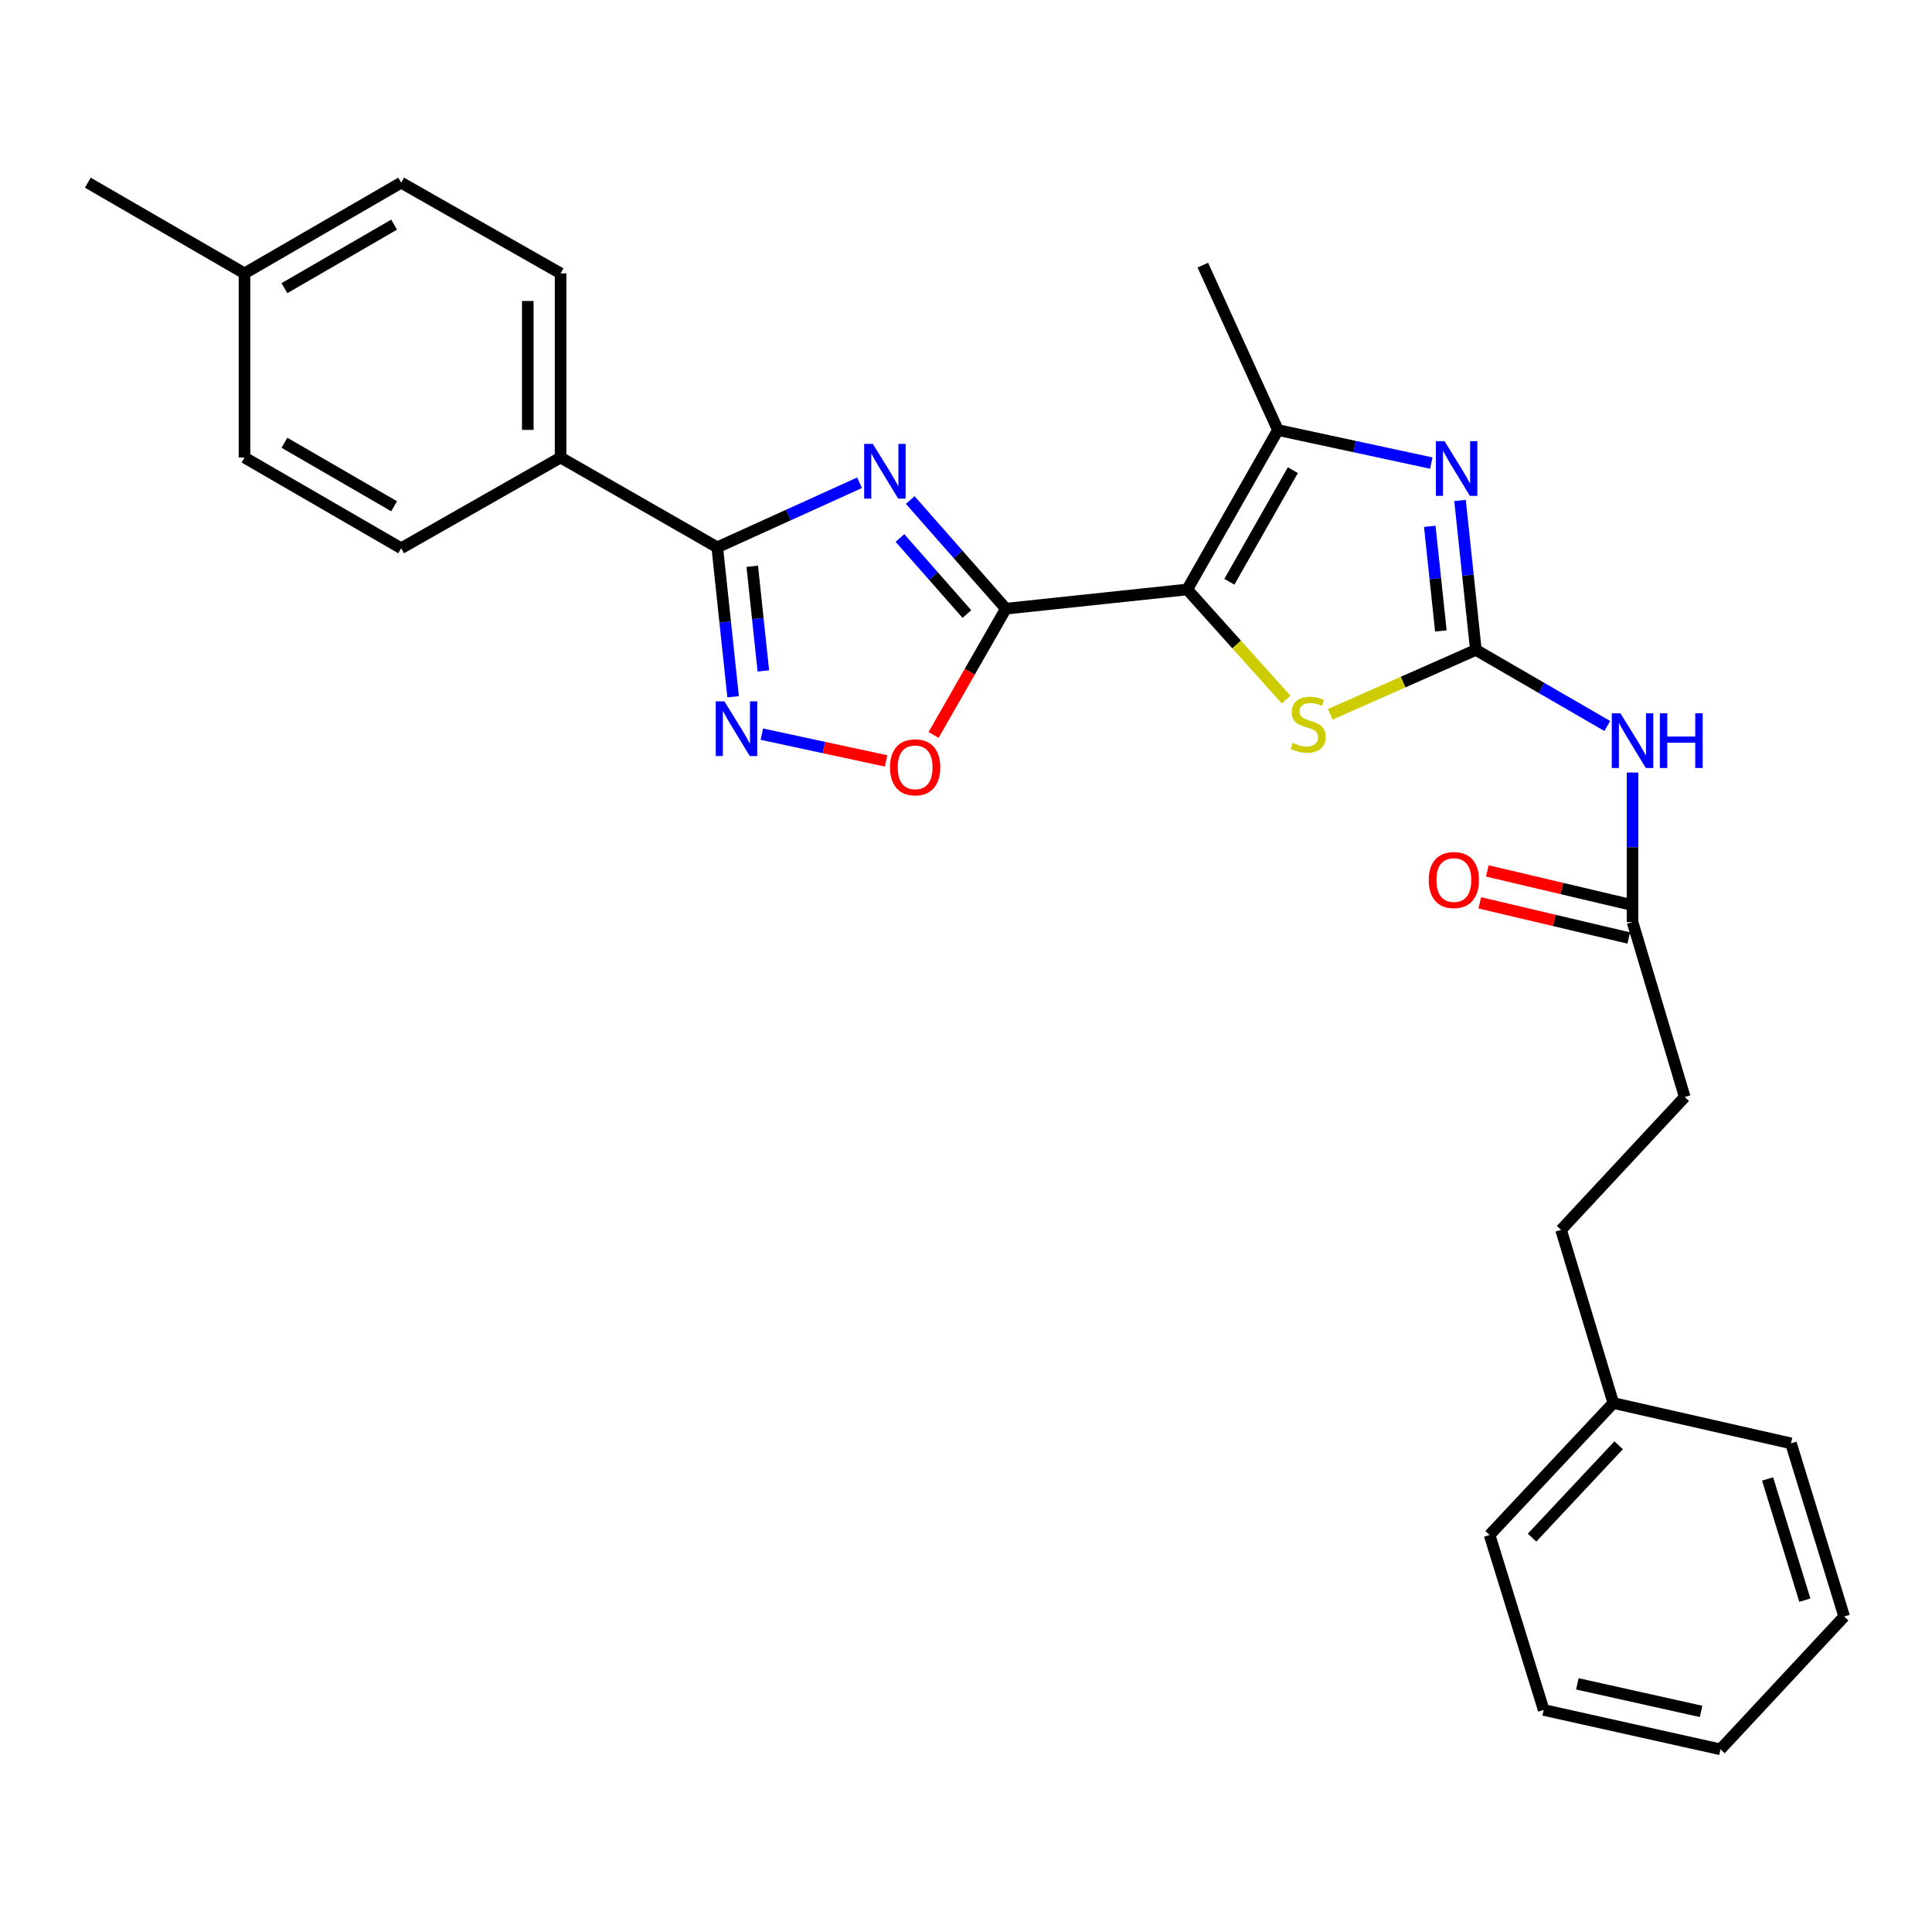 <?xml version='1.0' encoding='iso-8859-1'?>
<svg version='1.1' baseProfile='full'
              xmlns='http://www.w3.org/2000/svg'
                      xmlns:rdkit='http://www.rdkit.org/xml'
                      xmlns:xlink='http://www.w3.org/1999/xlink'
                  xml:space='preserve'
width='1000px' height='1000px' viewBox='0 0 1000 1000'>
<!-- END OF HEADER -->
<rect style='opacity:1.0;fill:#FFFFFF;stroke:none' width='1000' height='1000' x='0' y='0'> </rect>
<path class='bond-0' d='M 614.516,305.103 L 520.628,315.054' style='fill:none;fill-rule:evenodd;stroke:#000000;stroke-width:6px;stroke-linecap:butt;stroke-linejoin:miter;stroke-opacity:1' />
<path class='bond-5' d='M 614.516,305.103 L 640.096,333.59' style='fill:none;fill-rule:evenodd;stroke:#000000;stroke-width:6px;stroke-linecap:butt;stroke-linejoin:miter;stroke-opacity:1' />
<path class='bond-5' d='M 640.096,333.59 L 665.677,362.078' style='fill:none;fill-rule:evenodd;stroke:#CCCC00;stroke-width:6px;stroke-linecap:butt;stroke-linejoin:miter;stroke-opacity:1' />
<path class='bond-6' d='M 614.516,305.103 L 661.46,222.591' style='fill:none;fill-rule:evenodd;stroke:#000000;stroke-width:6px;stroke-linecap:butt;stroke-linejoin:miter;stroke-opacity:1' />
<path class='bond-6' d='M 636.314,301.122 L 669.175,243.363' style='fill:none;fill-rule:evenodd;stroke:#000000;stroke-width:6px;stroke-linecap:butt;stroke-linejoin:miter;stroke-opacity:1' />
<path class='bond-1' d='M 520.628,315.054 L 495.882,286.934' style='fill:none;fill-rule:evenodd;stroke:#000000;stroke-width:6px;stroke-linecap:butt;stroke-linejoin:miter;stroke-opacity:1' />
<path class='bond-1' d='M 495.882,286.934 L 471.136,258.813' style='fill:none;fill-rule:evenodd;stroke:#0000FF;stroke-width:6px;stroke-linecap:butt;stroke-linejoin:miter;stroke-opacity:1' />
<path class='bond-1' d='M 500.459,317.834 L 483.137,298.15' style='fill:none;fill-rule:evenodd;stroke:#000000;stroke-width:6px;stroke-linecap:butt;stroke-linejoin:miter;stroke-opacity:1' />
<path class='bond-1' d='M 483.137,298.15 L 465.814,278.465' style='fill:none;fill-rule:evenodd;stroke:#0000FF;stroke-width:6px;stroke-linecap:butt;stroke-linejoin:miter;stroke-opacity:1' />
<path class='bond-8' d='M 520.628,315.054 L 501.926,347.728' style='fill:none;fill-rule:evenodd;stroke:#000000;stroke-width:6px;stroke-linecap:butt;stroke-linejoin:miter;stroke-opacity:1' />
<path class='bond-8' d='M 501.926,347.728 L 483.224,380.403' style='fill:none;fill-rule:evenodd;stroke:#FF0000;stroke-width:6px;stroke-linecap:butt;stroke-linejoin:miter;stroke-opacity:1' />
<path class='bond-4' d='M 444.905,249.87 L 408.078,266.578' style='fill:none;fill-rule:evenodd;stroke:#0000FF;stroke-width:6px;stroke-linecap:butt;stroke-linejoin:miter;stroke-opacity:1' />
<path class='bond-4' d='M 408.078,266.578 L 371.251,283.287' style='fill:none;fill-rule:evenodd;stroke:#000000;stroke-width:6px;stroke-linecap:butt;stroke-linejoin:miter;stroke-opacity:1' />
<path class='bond-2' d='M 763.903,336.39 L 726.227,353.06' style='fill:none;fill-rule:evenodd;stroke:#000000;stroke-width:6px;stroke-linecap:butt;stroke-linejoin:miter;stroke-opacity:1' />
<path class='bond-2' d='M 726.227,353.06 L 688.551,369.73' style='fill:none;fill-rule:evenodd;stroke:#CCCC00;stroke-width:6px;stroke-linecap:butt;stroke-linejoin:miter;stroke-opacity:1' />
<path class='bond-9' d='M 763.903,336.39 L 797.91,356.083' style='fill:none;fill-rule:evenodd;stroke:#000000;stroke-width:6px;stroke-linecap:butt;stroke-linejoin:miter;stroke-opacity:1' />
<path class='bond-9' d='M 797.91,356.083 L 831.917,375.776' style='fill:none;fill-rule:evenodd;stroke:#0000FF;stroke-width:6px;stroke-linecap:butt;stroke-linejoin:miter;stroke-opacity:1' />
<path class='bond-28' d='M 763.903,336.39 L 759.803,297.711' style='fill:none;fill-rule:evenodd;stroke:#000000;stroke-width:6px;stroke-linecap:butt;stroke-linejoin:miter;stroke-opacity:1' />
<path class='bond-28' d='M 759.803,297.711 L 755.703,259.031' style='fill:none;fill-rule:evenodd;stroke:#0000FF;stroke-width:6px;stroke-linecap:butt;stroke-linejoin:miter;stroke-opacity:1' />
<path class='bond-28' d='M 745.789,326.576 L 742.919,299.5' style='fill:none;fill-rule:evenodd;stroke:#000000;stroke-width:6px;stroke-linecap:butt;stroke-linejoin:miter;stroke-opacity:1' />
<path class='bond-28' d='M 742.919,299.5 L 740.049,272.425' style='fill:none;fill-rule:evenodd;stroke:#0000FF;stroke-width:6px;stroke-linecap:butt;stroke-linejoin:miter;stroke-opacity:1' />
<path class='bond-3' d='M 740.846,239.689 L 701.153,231.14' style='fill:none;fill-rule:evenodd;stroke:#0000FF;stroke-width:6px;stroke-linecap:butt;stroke-linejoin:miter;stroke-opacity:1' />
<path class='bond-3' d='M 701.153,231.14 L 661.46,222.591' style='fill:none;fill-rule:evenodd;stroke:#000000;stroke-width:6px;stroke-linecap:butt;stroke-linejoin:miter;stroke-opacity:1' />
<path class='bond-11' d='M 371.251,283.287 L 290.153,236.814' style='fill:none;fill-rule:evenodd;stroke:#000000;stroke-width:6px;stroke-linecap:butt;stroke-linejoin:miter;stroke-opacity:1' />
<path class='bond-29' d='M 371.251,283.287 L 375.355,321.97' style='fill:none;fill-rule:evenodd;stroke:#000000;stroke-width:6px;stroke-linecap:butt;stroke-linejoin:miter;stroke-opacity:1' />
<path class='bond-29' d='M 375.355,321.97 L 379.459,360.654' style='fill:none;fill-rule:evenodd;stroke:#0000FF;stroke-width:6px;stroke-linecap:butt;stroke-linejoin:miter;stroke-opacity:1' />
<path class='bond-29' d='M 389.365,293.101 L 392.238,320.179' style='fill:none;fill-rule:evenodd;stroke:#000000;stroke-width:6px;stroke-linecap:butt;stroke-linejoin:miter;stroke-opacity:1' />
<path class='bond-29' d='M 392.238,320.179 L 395.111,347.258' style='fill:none;fill-rule:evenodd;stroke:#0000FF;stroke-width:6px;stroke-linecap:butt;stroke-linejoin:miter;stroke-opacity:1' />
<path class='bond-18' d='M 661.46,222.591 L 622.58,137.23' style='fill:none;fill-rule:evenodd;stroke:#000000;stroke-width:6px;stroke-linecap:butt;stroke-linejoin:miter;stroke-opacity:1' />
<path class='bond-7' d='M 394.316,379.996 L 426.481,386.923' style='fill:none;fill-rule:evenodd;stroke:#0000FF;stroke-width:6px;stroke-linecap:butt;stroke-linejoin:miter;stroke-opacity:1' />
<path class='bond-7' d='M 426.481,386.923 L 458.645,393.849' style='fill:none;fill-rule:evenodd;stroke:#FF0000;stroke-width:6px;stroke-linecap:butt;stroke-linejoin:miter;stroke-opacity:1' />
<path class='bond-10' d='M 845,399.86 L 845,438.55' style='fill:none;fill-rule:evenodd;stroke:#0000FF;stroke-width:6px;stroke-linecap:butt;stroke-linejoin:miter;stroke-opacity:1' />
<path class='bond-10' d='M 845,438.55 L 845,477.24' style='fill:none;fill-rule:evenodd;stroke:#000000;stroke-width:6px;stroke-linecap:butt;stroke-linejoin:miter;stroke-opacity:1' />
<path class='bond-12' d='M 846.949,468.978 L 808.396,459.883' style='fill:none;fill-rule:evenodd;stroke:#000000;stroke-width:6px;stroke-linecap:butt;stroke-linejoin:miter;stroke-opacity:1' />
<path class='bond-12' d='M 808.396,459.883 L 769.842,450.789' style='fill:none;fill-rule:evenodd;stroke:#FF0000;stroke-width:6px;stroke-linecap:butt;stroke-linejoin:miter;stroke-opacity:1' />
<path class='bond-12' d='M 843.051,485.502 L 804.498,476.408' style='fill:none;fill-rule:evenodd;stroke:#000000;stroke-width:6px;stroke-linecap:butt;stroke-linejoin:miter;stroke-opacity:1' />
<path class='bond-12' d='M 804.498,476.408 L 765.944,467.313' style='fill:none;fill-rule:evenodd;stroke:#FF0000;stroke-width:6px;stroke-linecap:butt;stroke-linejoin:miter;stroke-opacity:1' />
<path class='bond-15' d='M 845,477.24 L 872.014,567.808' style='fill:none;fill-rule:evenodd;stroke:#000000;stroke-width:6px;stroke-linecap:butt;stroke-linejoin:miter;stroke-opacity:1' />
<path class='bond-13' d='M 290.153,236.814 L 290.153,141.493' style='fill:none;fill-rule:evenodd;stroke:#000000;stroke-width:6px;stroke-linecap:butt;stroke-linejoin:miter;stroke-opacity:1' />
<path class='bond-13' d='M 273.175,222.516 L 273.175,155.791' style='fill:none;fill-rule:evenodd;stroke:#000000;stroke-width:6px;stroke-linecap:butt;stroke-linejoin:miter;stroke-opacity:1' />
<path class='bond-14' d='M 290.153,236.814 L 207.641,283.768' style='fill:none;fill-rule:evenodd;stroke:#000000;stroke-width:6px;stroke-linecap:butt;stroke-linejoin:miter;stroke-opacity:1' />
<path class='bond-17' d='M 290.153,141.493 L 207.641,94.549' style='fill:none;fill-rule:evenodd;stroke:#000000;stroke-width:6px;stroke-linecap:butt;stroke-linejoin:miter;stroke-opacity:1' />
<path class='bond-16' d='M 207.641,283.768 L 126.552,236.814' style='fill:none;fill-rule:evenodd;stroke:#000000;stroke-width:6px;stroke-linecap:butt;stroke-linejoin:miter;stroke-opacity:1' />
<path class='bond-16' d='M 203.985,262.032 L 147.223,229.165' style='fill:none;fill-rule:evenodd;stroke:#000000;stroke-width:6px;stroke-linecap:butt;stroke-linejoin:miter;stroke-opacity:1' />
<path class='bond-20' d='M 872.014,567.808 L 808.007,636.587' style='fill:none;fill-rule:evenodd;stroke:#000000;stroke-width:6px;stroke-linecap:butt;stroke-linejoin:miter;stroke-opacity:1' />
<path class='bond-19' d='M 126.552,236.814 L 126.552,141.493' style='fill:none;fill-rule:evenodd;stroke:#000000;stroke-width:6px;stroke-linecap:butt;stroke-linejoin:miter;stroke-opacity:1' />
<path class='bond-30' d='M 207.641,94.549 L 126.552,141.493' style='fill:none;fill-rule:evenodd;stroke:#000000;stroke-width:6px;stroke-linecap:butt;stroke-linejoin:miter;stroke-opacity:1' />
<path class='bond-30' d='M 203.984,116.284 L 147.222,149.145' style='fill:none;fill-rule:evenodd;stroke:#000000;stroke-width:6px;stroke-linecap:butt;stroke-linejoin:miter;stroke-opacity:1' />
<path class='bond-22' d='M 126.552,141.493 L 45.455,94.549' style='fill:none;fill-rule:evenodd;stroke:#000000;stroke-width:6px;stroke-linecap:butt;stroke-linejoin:miter;stroke-opacity:1' />
<path class='bond-21' d='M 808.007,636.587 L 835.04,726.202' style='fill:none;fill-rule:evenodd;stroke:#000000;stroke-width:6px;stroke-linecap:butt;stroke-linejoin:miter;stroke-opacity:1' />
<path class='bond-23' d='M 835.04,726.202 L 771.005,794.5' style='fill:none;fill-rule:evenodd;stroke:#000000;stroke-width:6px;stroke-linecap:butt;stroke-linejoin:miter;stroke-opacity:1' />
<path class='bond-23' d='M 837.82,748.059 L 792.996,795.868' style='fill:none;fill-rule:evenodd;stroke:#000000;stroke-width:6px;stroke-linecap:butt;stroke-linejoin:miter;stroke-opacity:1' />
<path class='bond-24' d='M 835.04,726.202 L 927.013,747.076' style='fill:none;fill-rule:evenodd;stroke:#000000;stroke-width:6px;stroke-linecap:butt;stroke-linejoin:miter;stroke-opacity:1' />
<path class='bond-26' d='M 771.005,794.5 L 799.009,885.068' style='fill:none;fill-rule:evenodd;stroke:#000000;stroke-width:6px;stroke-linecap:butt;stroke-linejoin:miter;stroke-opacity:1' />
<path class='bond-25' d='M 927.013,747.076 L 954.545,836.7' style='fill:none;fill-rule:evenodd;stroke:#000000;stroke-width:6px;stroke-linecap:butt;stroke-linejoin:miter;stroke-opacity:1' />
<path class='bond-25' d='M 914.913,765.505 L 934.186,828.242' style='fill:none;fill-rule:evenodd;stroke:#000000;stroke-width:6px;stroke-linecap:butt;stroke-linejoin:miter;stroke-opacity:1' />
<path class='bond-27' d='M 954.545,836.7 L 890.51,905.451' style='fill:none;fill-rule:evenodd;stroke:#000000;stroke-width:6px;stroke-linecap:butt;stroke-linejoin:miter;stroke-opacity:1' />
<path class='bond-31' d='M 799.009,885.068 L 890.51,905.451' style='fill:none;fill-rule:evenodd;stroke:#000000;stroke-width:6px;stroke-linecap:butt;stroke-linejoin:miter;stroke-opacity:1' />
<path class='bond-31' d='M 816.426,871.554 L 880.477,885.822' style='fill:none;fill-rule:evenodd;stroke:#000000;stroke-width:6px;stroke-linecap:butt;stroke-linejoin:miter;stroke-opacity:1' />
<path  class='atom-2' d='M 451.767 229.757
L 461.047 244.757
Q 461.967 246.237, 463.447 248.917
Q 464.927 251.597, 465.007 251.757
L 465.007 229.757
L 468.767 229.757
L 468.767 258.077
L 464.887 258.077
L 454.927 241.677
Q 453.767 239.757, 452.527 237.557
Q 451.327 235.357, 450.967 234.677
L 450.967 258.077
L 447.287 258.077
L 447.287 229.757
L 451.767 229.757
' fill='#0000FF'/>
<path  class='atom-4' d='M 747.692 228.351
L 756.972 243.351
Q 757.892 244.831, 759.372 247.511
Q 760.852 250.191, 760.932 250.351
L 760.932 228.351
L 764.692 228.351
L 764.692 256.671
L 760.812 256.671
L 750.852 240.271
Q 749.692 238.351, 748.452 236.151
Q 747.252 233.951, 746.892 233.271
L 746.892 256.671
L 743.212 256.671
L 743.212 228.351
L 747.692 228.351
' fill='#0000FF'/>
<path  class='atom-6' d='M 669.098 384.517
Q 669.418 384.637, 670.738 385.197
Q 672.058 385.757, 673.498 386.117
Q 674.978 386.437, 676.418 386.437
Q 679.098 386.437, 680.658 385.157
Q 682.218 383.837, 682.218 381.557
Q 682.218 379.997, 681.418 379.037
Q 680.658 378.077, 679.458 377.557
Q 678.258 377.037, 676.258 376.437
Q 673.738 375.677, 672.218 374.957
Q 670.738 374.237, 669.658 372.717
Q 668.618 371.197, 668.618 368.637
Q 668.618 365.077, 671.018 362.877
Q 673.458 360.677, 678.258 360.677
Q 681.538 360.677, 685.258 362.237
L 684.338 365.317
Q 680.938 363.917, 678.378 363.917
Q 675.618 363.917, 674.098 365.077
Q 672.578 366.197, 672.618 368.157
Q 672.618 369.677, 673.378 370.597
Q 674.178 371.517, 675.298 372.037
Q 676.458 372.557, 678.378 373.157
Q 680.938 373.957, 682.458 374.757
Q 683.978 375.557, 685.058 377.197
Q 686.178 378.797, 686.178 381.557
Q 686.178 385.477, 683.538 387.597
Q 680.938 389.677, 676.578 389.677
Q 674.058 389.677, 672.138 389.117
Q 670.258 388.597, 668.018 387.677
L 669.098 384.517
' fill='#CCCC00'/>
<path  class='atom-8' d='M 374.951 363.014
L 384.231 378.014
Q 385.151 379.494, 386.631 382.174
Q 388.111 384.854, 388.191 385.014
L 388.191 363.014
L 391.951 363.014
L 391.951 391.334
L 388.071 391.334
L 378.111 374.934
Q 376.951 373.014, 375.711 370.814
Q 374.511 368.614, 374.151 367.934
L 374.151 391.334
L 370.471 391.334
L 370.471 363.014
L 374.951 363.014
' fill='#0000FF'/>
<path  class='atom-9' d='M 460.675 397.166
Q 460.675 390.366, 464.035 386.566
Q 467.395 382.766, 473.675 382.766
Q 479.955 382.766, 483.315 386.566
Q 486.675 390.366, 486.675 397.166
Q 486.675 404.046, 483.275 407.966
Q 479.875 411.846, 473.675 411.846
Q 467.435 411.846, 464.035 407.966
Q 460.675 404.086, 460.675 397.166
M 473.675 408.646
Q 477.995 408.646, 480.315 405.766
Q 482.675 402.846, 482.675 397.166
Q 482.675 391.606, 480.315 388.806
Q 477.995 385.966, 473.675 385.966
Q 469.355 385.966, 466.995 388.766
Q 464.675 391.566, 464.675 397.166
Q 464.675 402.886, 466.995 405.766
Q 469.355 408.646, 473.675 408.646
' fill='#FF0000'/>
<path  class='atom-10' d='M 838.74 369.192
L 848.02 384.192
Q 848.94 385.672, 850.42 388.352
Q 851.9 391.032, 851.98 391.192
L 851.98 369.192
L 855.74 369.192
L 855.74 397.512
L 851.86 397.512
L 841.9 381.112
Q 840.74 379.192, 839.5 376.992
Q 838.3 374.792, 837.94 374.112
L 837.94 397.512
L 834.26 397.512
L 834.26 369.192
L 838.74 369.192
' fill='#0000FF'/>
<path  class='atom-10' d='M 859.14 369.192
L 862.98 369.192
L 862.98 381.232
L 877.46 381.232
L 877.46 369.192
L 881.3 369.192
L 881.3 397.512
L 877.46 397.512
L 877.46 384.432
L 862.98 384.432
L 862.98 397.512
L 859.14 397.512
L 859.14 369.192
' fill='#0000FF'/>
<path  class='atom-13' d='M 739.518 455.504
Q 739.518 448.704, 742.878 444.904
Q 746.238 441.104, 752.518 441.104
Q 758.798 441.104, 762.158 444.904
Q 765.518 448.704, 765.518 455.504
Q 765.518 462.384, 762.118 466.304
Q 758.718 470.184, 752.518 470.184
Q 746.278 470.184, 742.878 466.304
Q 739.518 462.424, 739.518 455.504
M 752.518 466.984
Q 756.838 466.984, 759.158 464.104
Q 761.518 461.184, 761.518 455.504
Q 761.518 449.944, 759.158 447.144
Q 756.838 444.304, 752.518 444.304
Q 748.198 444.304, 745.838 447.104
Q 743.518 449.904, 743.518 455.504
Q 743.518 461.224, 745.838 464.104
Q 748.198 466.984, 752.518 466.984
' fill='#FF0000'/>
</svg>
